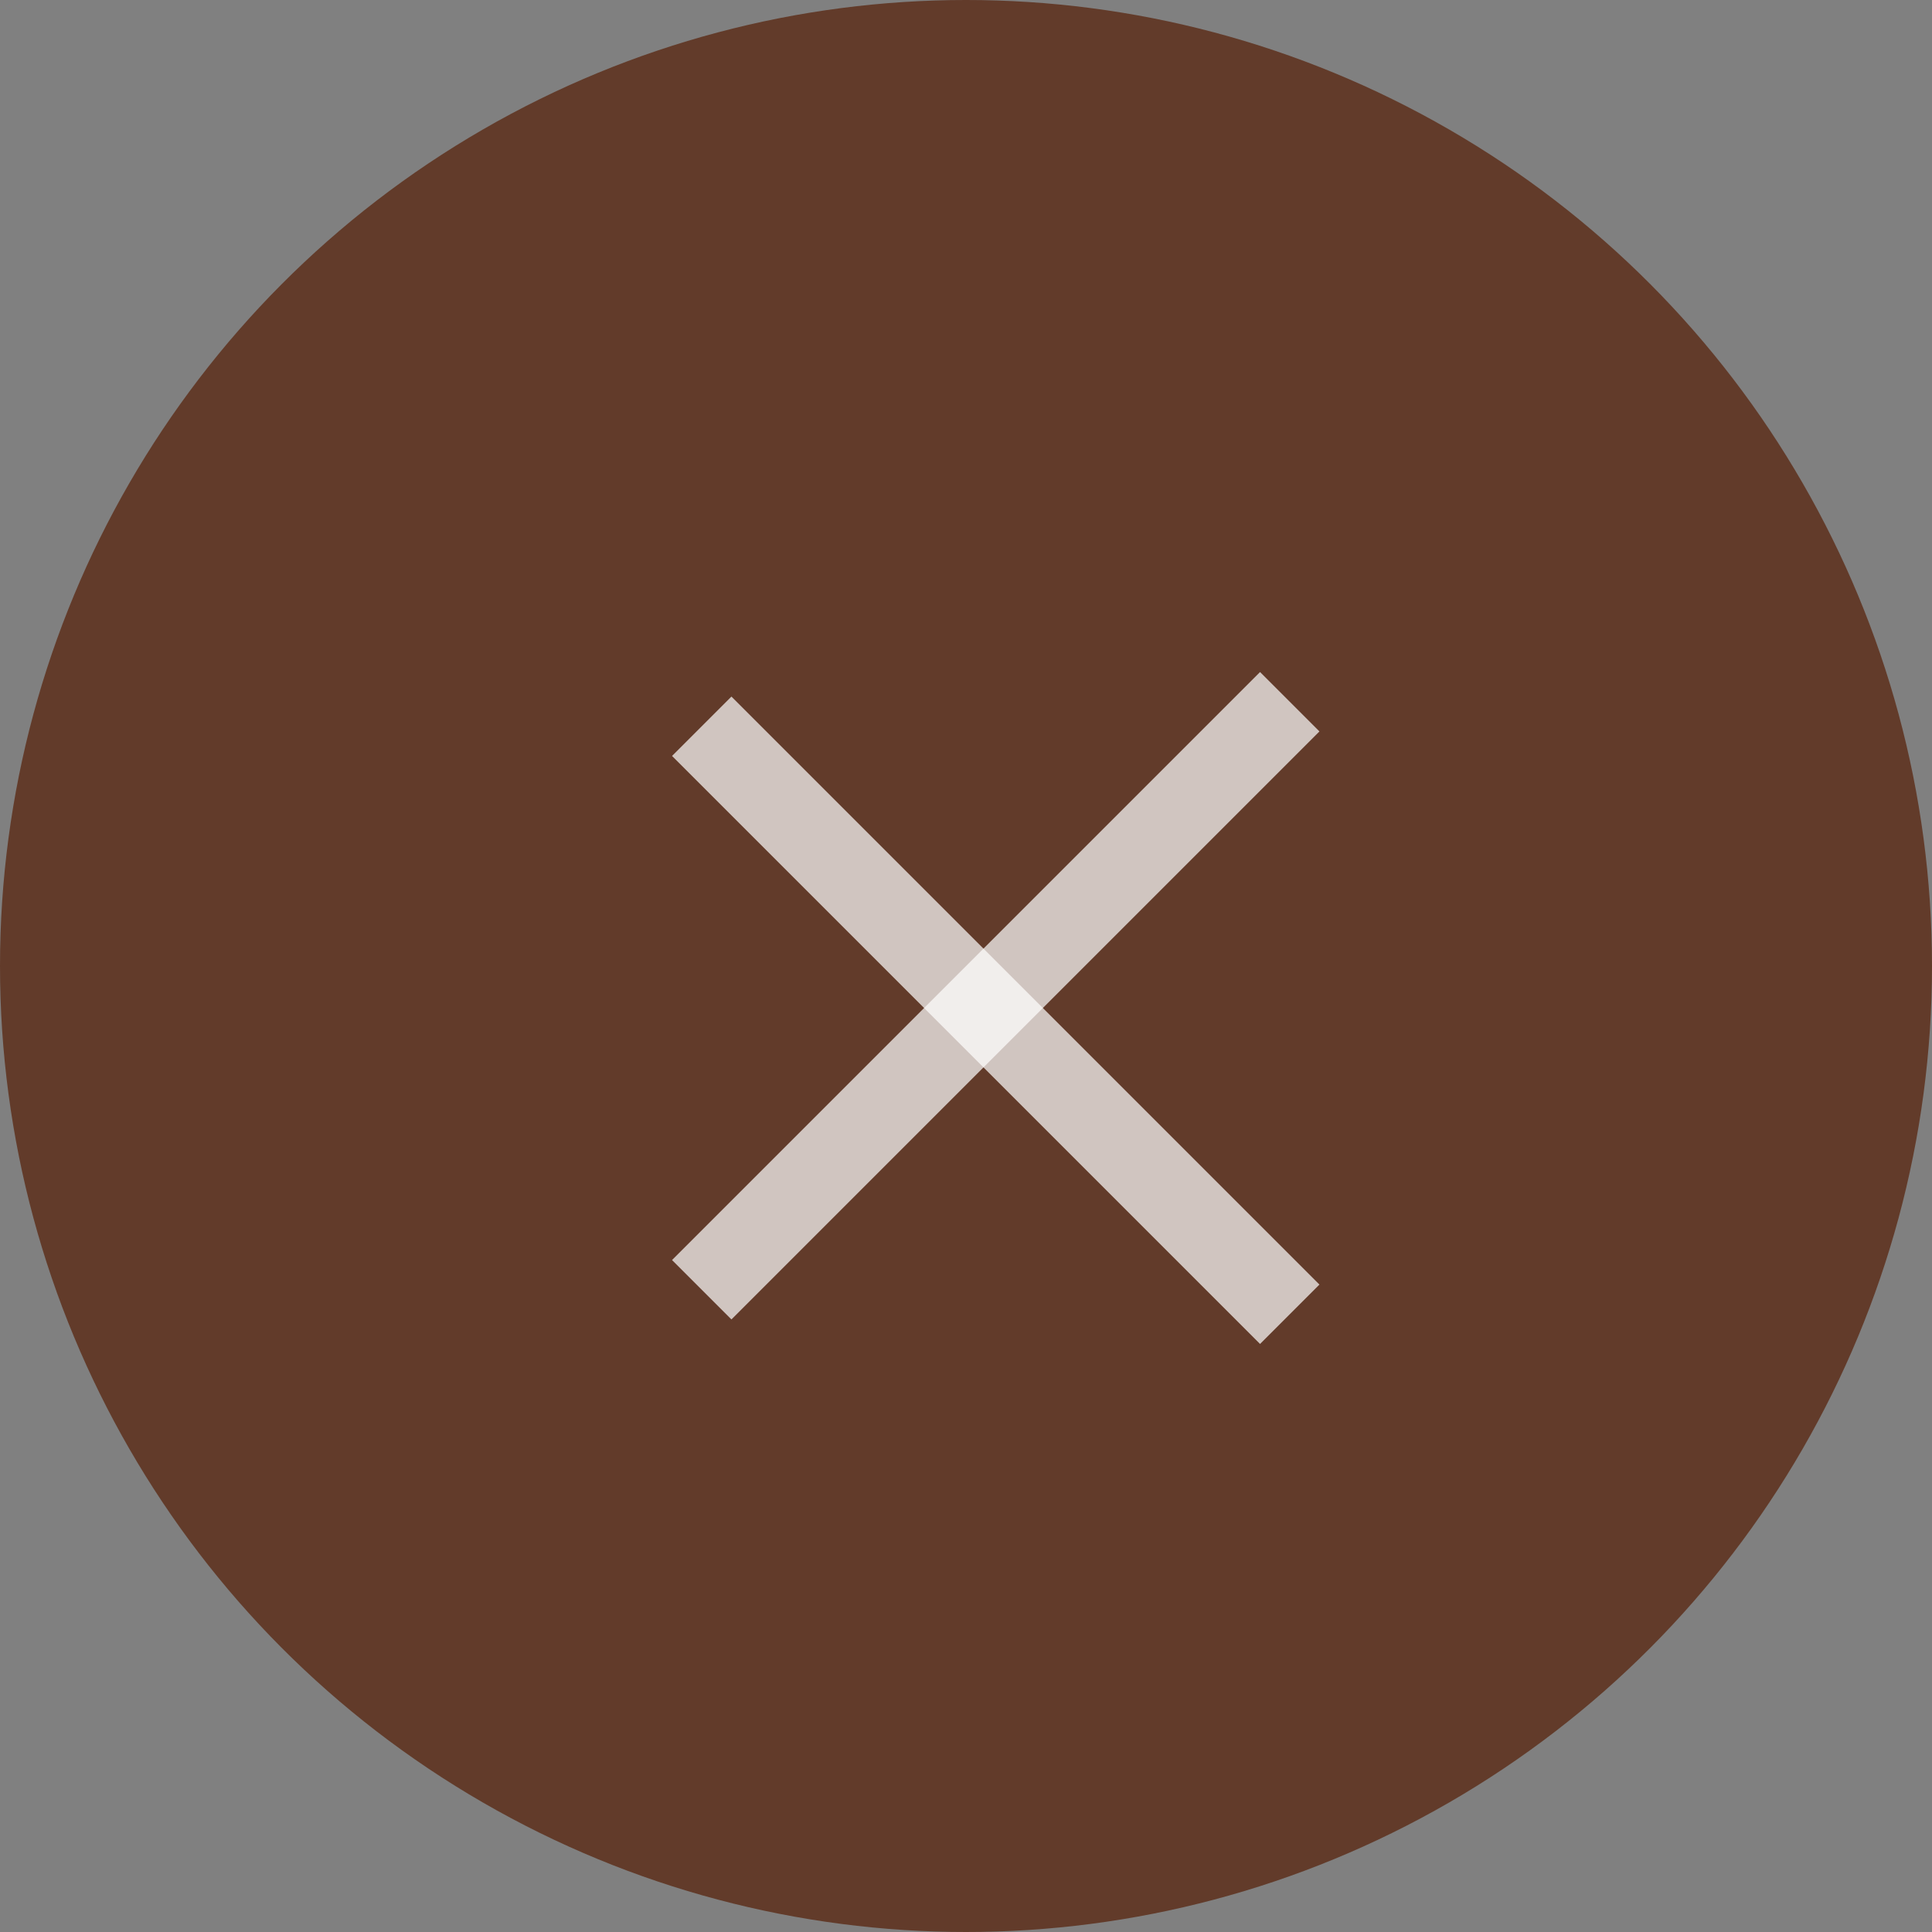 <svg width="23" height="23" viewBox="0 0 23 23" fill="none" xmlns="http://www.w3.org/2000/svg">
<rect x="0" y="0" width="23" height="23" fill="#808080" stroke="none"/>
<circle cx="11.5" cy="11.5" r="11.5" fill="#623B2A"/>
<line x1="8.354" y1="8.646" x2="15.354" y2="15.646" stroke="white" stroke-opacity="0.7"/>
<line x1="15.354" y1="8.354" x2="8.354" y2="15.354" stroke="white" stroke-opacity="0.7"/>
</svg>

